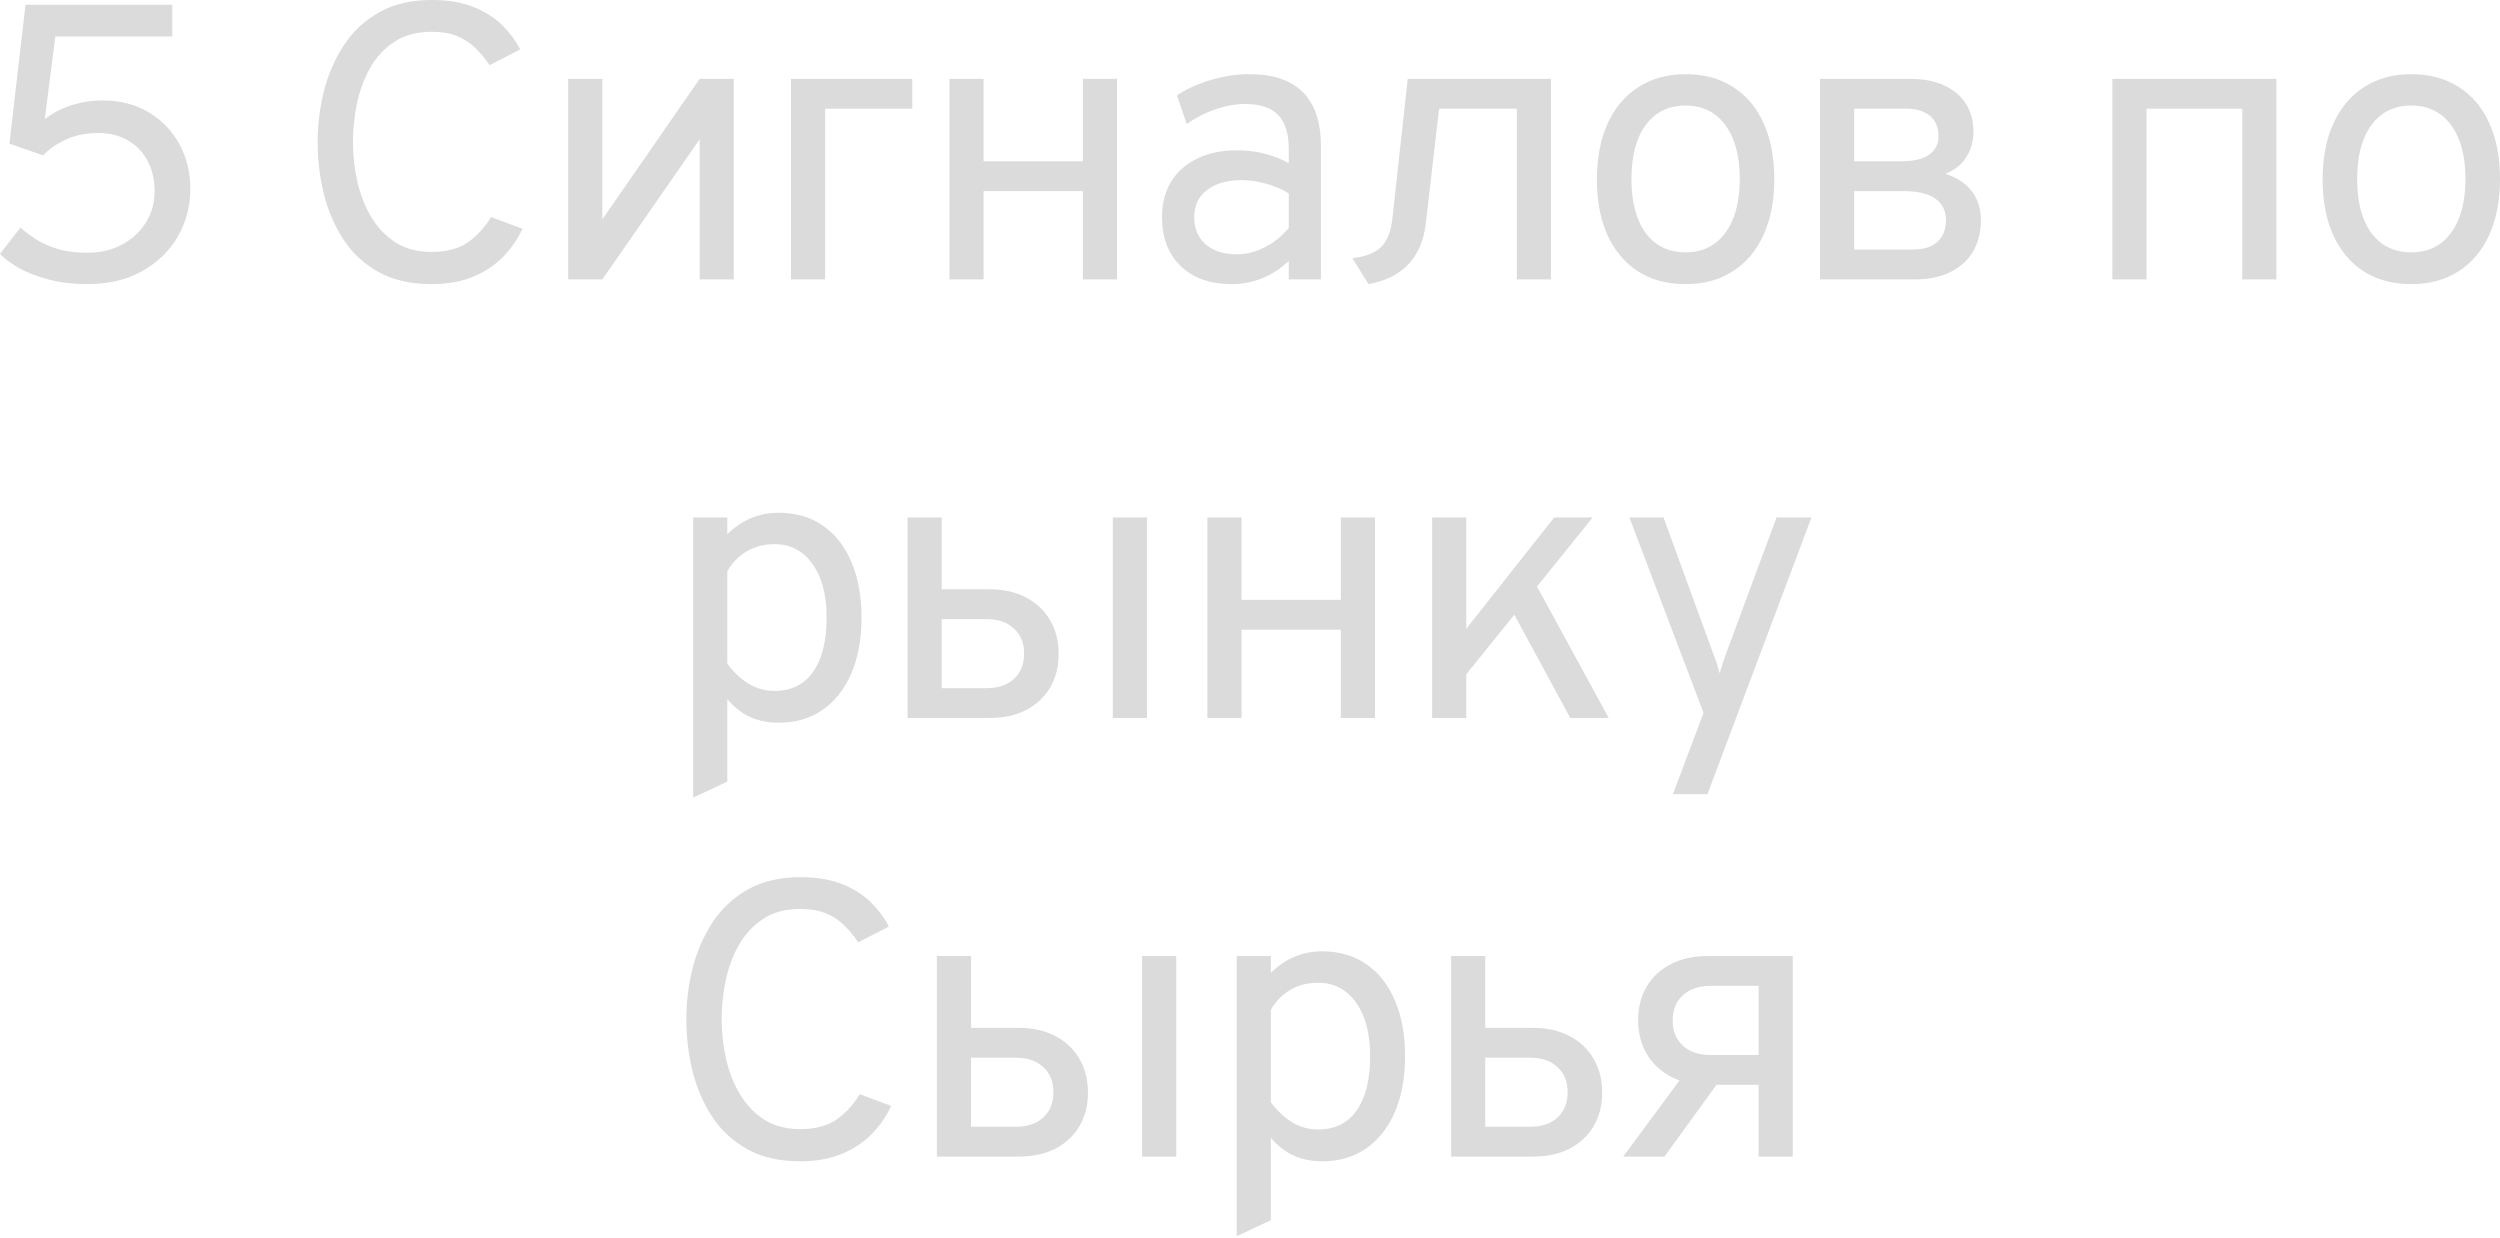<?xml version="1.0" encoding="UTF-8"?> <svg xmlns="http://www.w3.org/2000/svg" width="434" height="215" viewBox="0 0 434 215" fill="none"> <path d="M15.26 49.322C12.694 49.322 10.4 49.05 8.379 48.505C6.381 47.982 4.678 47.324 3.27 46.529C1.862 45.712 0.772 44.894 0 44.077L3.542 39.512C4.428 40.284 5.393 41 6.438 41.658C7.505 42.317 8.743 42.85 10.15 43.259C11.559 43.668 13.239 43.872 15.192 43.872C17.463 43.872 19.472 43.395 21.221 42.441C22.969 41.488 24.343 40.205 25.342 38.593C26.341 36.98 26.841 35.175 26.841 33.177C26.841 31.178 26.432 29.43 25.615 27.931C24.82 26.41 23.685 25.229 22.209 24.389C20.755 23.526 19.052 23.094 17.099 23.094C14.851 23.094 12.921 23.492 11.309 24.286C9.696 25.058 8.425 25.955 7.494 26.977L1.635 24.934L4.428 0.817H29.907V6.336H9.606L7.766 20.71C8.992 19.711 10.48 18.916 12.228 18.326C14 17.735 15.85 17.44 17.78 17.44C20.892 17.44 23.582 18.133 25.853 19.518C28.147 20.903 29.918 22.754 31.167 25.07C32.416 27.386 33.04 29.952 33.04 32.768C33.04 35.788 32.314 38.559 30.86 41.079C29.407 43.577 27.341 45.575 24.661 47.074C22.004 48.573 18.87 49.322 15.26 49.322Z" fill="#DBDBDB"></path> <path d="M74.899 49.322C71.288 49.322 68.223 48.618 65.702 47.21C63.182 45.802 61.149 43.918 59.605 41.556C58.061 39.172 56.926 36.515 56.199 33.585C55.495 30.656 55.143 27.681 55.143 24.661C55.143 21.664 55.506 18.712 56.233 15.805C56.982 12.876 58.141 10.219 59.707 7.834C61.274 5.45 63.307 3.554 65.805 2.146C68.325 0.715 71.357 0 74.899 0C77.829 0 80.304 0.42 82.325 1.26C84.368 2.1 86.026 3.179 87.298 4.496C88.592 5.791 89.591 7.153 90.295 8.584L84.982 11.309C84.232 10.196 83.415 9.208 82.529 8.345C81.644 7.46 80.588 6.767 79.361 6.267C78.135 5.768 76.648 5.518 74.899 5.518C72.356 5.518 70.21 6.097 68.461 7.255C66.713 8.413 65.305 9.935 64.238 11.82C63.193 13.704 62.432 15.771 61.956 18.019C61.501 20.267 61.274 22.481 61.274 24.661C61.274 27.023 61.535 29.339 62.058 31.61C62.58 33.881 63.397 35.936 64.51 37.775C65.623 39.592 67.031 41.045 68.734 42.135C70.46 43.202 72.515 43.736 74.899 43.736C77.533 43.736 79.645 43.18 81.235 42.067C82.824 40.931 84.164 39.467 85.254 37.673L90.704 39.717C89.886 41.488 88.774 43.1 87.366 44.553C85.958 46.007 84.221 47.165 82.154 48.028C80.111 48.891 77.692 49.322 74.899 49.322Z" fill="#DBDBDB"></path> <path d="M98.638 48.505V13.693H104.565V38.082L121.46 13.693H127.386V48.505H121.46V24.184L104.565 48.505H98.638Z" fill="#DBDBDB"></path> <path d="M137.319 48.505V13.693H158.369V18.87H143.246V48.505H137.319Z" fill="#DBDBDB"></path> <path d="M164.823 48.505V13.693H170.75V27.999H187.985V13.693H193.912V48.505H187.985V33.177H170.75V48.505H164.823Z" fill="#DBDBDB"></path> <path d="M213.852 49.322C210.083 49.322 207.119 48.278 204.962 46.188C202.805 44.099 201.726 41.238 201.726 37.605C201.726 35.266 202.26 33.233 203.327 31.508C204.394 29.782 205.904 28.453 207.857 27.522C209.81 26.569 212.104 26.092 214.738 26.092C216.441 26.092 218.031 26.285 219.507 26.671C221.005 27.034 222.413 27.59 223.73 28.34V25.887C223.73 23.185 223.117 21.209 221.891 19.96C220.665 18.689 218.757 18.053 216.169 18.053C214.511 18.053 212.785 18.36 210.991 18.973C209.22 19.586 207.562 20.437 206.018 21.527L204.315 16.554C206.063 15.396 208.05 14.499 210.276 13.863C212.524 13.205 214.738 12.876 216.918 12.876C221.051 12.876 224.15 13.931 226.217 16.043C228.283 18.133 229.317 21.255 229.317 25.41V48.505H223.73V45.303C222.368 46.597 220.835 47.596 219.132 48.3C217.429 48.981 215.669 49.322 213.852 49.322ZM214.738 44.145C216.35 44.145 217.94 43.747 219.507 42.953C221.096 42.158 222.504 41.034 223.73 39.58V33.585C222.572 32.859 221.255 32.291 219.779 31.882C218.303 31.474 216.895 31.269 215.555 31.269C213.012 31.269 211.002 31.848 209.526 33.006C208.05 34.142 207.312 35.697 207.312 37.673C207.312 39.671 207.971 41.249 209.288 42.407C210.605 43.566 212.422 44.145 214.738 44.145Z" fill="#DBDBDB"></path> <path d="M237.567 49.322L234.774 44.826C237.067 44.553 238.737 43.895 239.781 42.85C240.848 41.806 241.496 40.148 241.723 37.877L244.38 13.693H269.245V48.505H263.318V18.87H249.829L247.513 38.831C247.173 41.76 246.162 44.111 244.482 45.882C242.801 47.653 240.496 48.8 237.567 49.322Z" fill="#DBDBDB"></path> <path d="M292.621 49.322C287.853 49.322 284.094 47.699 281.347 44.451C278.599 41.181 277.225 36.742 277.225 31.133C277.225 27.386 277.85 24.15 279.099 21.425C280.347 18.7 282.119 16.6 284.412 15.124C286.728 13.625 289.465 12.876 292.621 12.876C295.8 12.876 298.537 13.614 300.83 15.09C303.146 16.543 304.918 18.632 306.144 21.357C307.393 24.082 308.017 27.318 308.017 31.065C308.017 34.812 307.393 38.059 306.144 40.807C304.895 43.532 303.112 45.632 300.796 47.108C298.503 48.584 295.778 49.322 292.621 49.322ZM292.621 43.804C295.551 43.804 297.844 42.68 299.502 40.432C301.182 38.161 302.022 35.039 302.022 31.065C302.022 27.068 301.182 23.946 299.502 21.698C297.844 19.45 295.551 18.326 292.621 18.326C289.669 18.326 287.364 19.45 285.707 21.698C284.049 23.923 283.22 27.068 283.22 31.133C283.22 35.107 284.049 38.218 285.707 40.466C287.364 42.691 289.669 43.804 292.621 43.804Z" fill="#DBDBDB"></path> <path d="M315.954 48.505V13.693H331.622C333.939 13.693 335.914 14.079 337.549 14.851C339.184 15.601 340.433 16.668 341.296 18.053C342.159 19.416 342.591 21.028 342.591 22.89C342.591 24.547 342.159 26.035 341.296 27.352C340.456 28.646 339.252 29.589 337.686 30.179C339.729 30.815 341.273 31.826 342.318 33.211C343.363 34.573 343.885 36.265 343.885 38.286C343.885 40.284 343.442 42.056 342.556 43.6C341.671 45.121 340.365 46.325 338.639 47.21C336.936 48.073 334.847 48.505 332.372 48.505H315.954ZM321.881 43.327H332.031C333.257 43.327 334.302 43.134 335.165 42.748C336.028 42.339 336.686 41.76 337.141 41.011C337.595 40.239 337.822 39.308 337.822 38.218C337.822 37.128 337.538 36.208 336.97 35.459C336.425 34.709 335.608 34.142 334.518 33.756C333.451 33.37 332.122 33.177 330.533 33.177H321.881V43.327ZM321.881 27.999H330.056C332.167 27.999 333.768 27.625 334.858 26.875C335.971 26.103 336.527 25.024 336.527 23.639C336.527 22.64 336.312 21.788 335.88 21.084C335.449 20.358 334.813 19.813 333.973 19.45C333.155 19.064 332.167 18.87 331.009 18.87H321.881V27.999Z" fill="#DBDBDB"></path> <path d="M366.704 48.505V13.693H395.18V48.505H389.254V18.87H372.631V48.505H366.704Z" fill="#DBDBDB"></path> <path d="M418.605 49.322C413.836 49.322 410.078 47.699 407.33 44.451C404.582 41.181 403.209 36.742 403.209 31.133C403.209 27.386 403.833 24.15 405.082 21.425C406.331 18.7 408.102 16.6 410.396 15.124C412.712 13.625 415.448 12.876 418.605 12.876C421.784 12.876 424.52 13.614 426.814 15.09C429.13 16.543 430.901 18.632 432.127 21.357C433.376 24.082 434.001 27.318 434.001 31.065C434.001 34.812 433.376 38.059 432.127 40.807C430.878 43.532 429.096 45.632 426.78 47.108C424.486 48.584 421.761 49.322 418.605 49.322ZM418.605 43.804C421.534 43.804 423.828 42.68 425.485 40.432C427.166 38.161 428.006 35.039 428.006 31.065C428.006 27.068 427.166 23.946 425.485 21.698C423.828 19.45 421.534 18.326 418.605 18.326C415.653 18.326 413.348 19.45 411.69 21.698C410.032 23.923 409.204 27.068 409.204 31.133C409.204 35.107 410.032 38.218 411.69 40.466C413.348 42.691 415.653 43.804 418.605 43.804Z" fill="#DBDBDB"></path> <path d="M120.335 138.473V89.832H126.262V92.761C128.76 90.264 131.734 89.015 135.186 89.015C138.138 89.015 140.681 89.753 142.816 91.229C144.973 92.705 146.631 94.805 147.789 97.53C148.97 100.255 149.56 103.48 149.56 107.204C149.56 110.928 148.97 114.164 147.789 116.912C146.608 119.637 144.939 121.748 142.782 123.247C140.647 124.723 138.115 125.461 135.186 125.461C133.347 125.461 131.689 125.132 130.213 124.473C128.737 123.792 127.42 122.759 126.262 121.374V135.68L120.335 138.473ZM134.437 119.943C137.366 119.943 139.603 118.842 141.147 116.639C142.714 114.436 143.497 111.291 143.497 107.204C143.497 103.275 142.68 100.176 141.045 97.905C139.41 95.611 137.207 94.465 134.437 94.465C132.665 94.465 131.076 94.873 129.668 95.691C128.26 96.508 127.125 97.666 126.262 99.165V115.243C127.465 116.809 128.748 117.99 130.111 118.785C131.473 119.557 132.915 119.943 134.437 119.943Z" fill="#DBDBDB"></path> <path d="M157.552 124.644V89.832H163.479V102.299H171.79C174.175 102.299 176.264 102.764 178.058 103.695C179.874 104.626 181.282 105.944 182.281 107.647C183.281 109.327 183.78 111.291 183.78 113.539C183.78 115.765 183.281 117.718 182.281 119.398C181.282 121.056 179.886 122.35 178.092 123.281C176.298 124.19 174.197 124.644 171.79 124.644H157.552ZM163.479 119.466H171.245C173.266 119.466 174.856 118.933 176.014 117.865C177.195 116.775 177.785 115.311 177.785 113.471C177.785 111.632 177.195 110.179 176.014 109.111C174.856 108.021 173.266 107.476 171.245 107.476H163.479V119.466ZM193.181 124.644V89.832H199.108V124.644H193.181Z" fill="#DBDBDB"></path> <path d="M209.605 124.644V89.832H215.532V104.138H232.767V89.832H238.694V124.644H232.767V109.316H215.532V124.644H209.605Z" fill="#DBDBDB"></path> <path d="M251.616 120.693V112.858L269.805 89.832H276.482L251.616 120.693ZM248.619 124.644V89.832H254.545V124.644H248.619ZM272.598 124.644L261.494 104.138L265.445 99.301L279.275 124.644H272.598Z" fill="#DBDBDB"></path> <path d="M290.423 137.86L295.737 123.758L282.861 89.832H288.788L297.44 113.539C297.69 114.153 297.894 114.709 298.053 115.209C298.212 115.708 298.371 116.264 298.53 116.878C298.712 116.264 298.882 115.708 299.041 115.209C299.2 114.709 299.393 114.153 299.62 113.539L308.408 89.832H314.471L296.418 137.86H290.423Z" fill="#DBDBDB"></path> <path d="M138.903 201.6C135.292 201.6 132.227 200.896 129.706 199.488C127.185 198.081 125.153 196.196 123.609 193.834C122.065 191.45 120.929 188.793 120.203 185.864C119.499 182.934 119.147 179.959 119.147 176.939C119.147 173.942 119.51 170.99 120.237 168.083C120.986 165.154 122.144 162.497 123.711 160.113C125.278 157.728 127.31 155.832 129.808 154.424C132.329 152.994 135.36 152.278 138.903 152.278C141.832 152.278 144.307 152.698 146.328 153.539C148.372 154.379 150.03 155.457 151.302 156.774C152.596 158.069 153.595 159.431 154.299 160.862L148.985 163.587C148.236 162.474 147.418 161.486 146.533 160.623C145.647 159.738 144.591 159.045 143.365 158.546C142.139 158.046 140.651 157.796 138.903 157.796C136.36 157.796 134.214 158.375 132.465 159.533C130.717 160.692 129.309 162.213 128.241 164.098C127.197 165.983 126.436 168.049 125.959 170.297C125.505 172.545 125.278 174.759 125.278 176.939C125.278 179.301 125.539 181.617 126.061 183.888C126.584 186.159 127.401 188.214 128.514 190.053C129.627 191.87 131.034 193.323 132.738 194.413C134.463 195.481 136.519 196.014 138.903 196.014C141.537 196.014 143.649 195.458 145.238 194.345C146.828 193.21 148.168 191.745 149.258 189.951L154.708 191.995C153.89 193.766 152.778 195.378 151.37 196.832C149.962 198.285 148.225 199.443 146.158 200.306C144.114 201.169 141.696 201.6 138.903 201.6Z" fill="#DBDBDB"></path> <path d="M162.642 200.783V165.971H168.568V178.438H176.88C179.264 178.438 181.353 178.904 183.147 179.835C184.964 180.766 186.372 182.083 187.371 183.786C188.37 185.466 188.87 187.43 188.87 189.679C188.87 191.904 188.37 193.857 187.371 195.537C186.372 197.195 184.975 198.489 183.181 199.42C181.387 200.329 179.287 200.783 176.88 200.783H162.642ZM168.568 195.605H176.335C178.356 195.605 179.945 195.072 181.103 194.004C182.284 192.914 182.875 191.45 182.875 189.61C182.875 187.771 182.284 186.318 181.103 185.25C179.945 184.16 178.356 183.615 176.335 183.615H168.568V195.605ZM198.271 200.783V165.971H204.198V200.783H198.271Z" fill="#DBDBDB"></path> <path d="M214.695 214.612V165.971H220.621V168.901C223.119 166.403 226.094 165.154 229.546 165.154C232.498 165.154 235.041 165.892 237.176 167.368C239.333 168.844 240.991 170.944 242.149 173.669C243.33 176.394 243.92 179.619 243.92 183.343C243.92 187.067 243.33 190.303 242.149 193.051C240.968 195.776 239.299 197.888 237.142 199.386C235.007 200.862 232.475 201.6 229.546 201.6C227.706 201.6 226.049 201.271 224.573 200.613C223.097 199.931 221.779 198.898 220.621 197.513V211.819L214.695 214.612ZM228.796 196.082C231.726 196.082 233.962 194.981 235.507 192.778C237.073 190.576 237.857 187.43 237.857 183.343C237.857 179.414 237.039 176.315 235.404 174.044C233.769 171.75 231.567 170.604 228.796 170.604C227.025 170.604 225.436 171.012 224.028 171.83C222.62 172.647 221.484 173.806 220.621 175.304V191.382C221.825 192.949 223.108 194.129 224.47 194.924C225.833 195.696 227.275 196.082 228.796 196.082Z" fill="#DBDBDB"></path> <path d="M251.912 200.783V165.971H257.839V178.438H266.15C268.534 178.438 270.623 178.904 272.417 179.835C274.234 180.766 275.642 182.083 276.641 183.786C277.64 185.466 278.14 187.43 278.14 189.679C278.14 191.904 277.64 193.857 276.641 195.537C275.642 197.195 274.245 198.489 272.451 199.42C270.657 200.329 268.557 200.783 266.15 200.783H251.912ZM257.839 195.605H265.605C267.626 195.605 269.215 195.072 270.374 194.004C271.554 192.914 272.145 191.45 272.145 189.61C272.145 187.771 271.554 186.318 270.374 185.25C269.215 184.16 267.626 183.615 265.605 183.615H257.839V195.605Z" fill="#DBDBDB"></path> <path d="M305.296 200.783V188.316H296.372C293.987 188.316 291.887 187.851 290.07 186.92C288.276 185.966 286.88 184.649 285.88 182.968C284.881 181.288 284.382 179.324 284.382 177.076C284.382 174.85 284.881 172.909 285.88 171.251C286.88 169.57 288.276 168.276 290.07 167.368C291.864 166.437 293.964 165.971 296.372 165.971H311.223V200.783H305.296ZM281.793 200.783L293.17 185.387H300.118L288.946 200.783H281.793ZM296.916 183.139H305.296V171.149H296.916C294.918 171.149 293.329 171.694 292.148 172.784C290.967 173.851 290.377 175.304 290.377 177.144C290.377 178.983 290.967 180.448 292.148 181.538C293.329 182.605 294.918 183.139 296.916 183.139Z" fill="#DBDBDB"></path> </svg> 